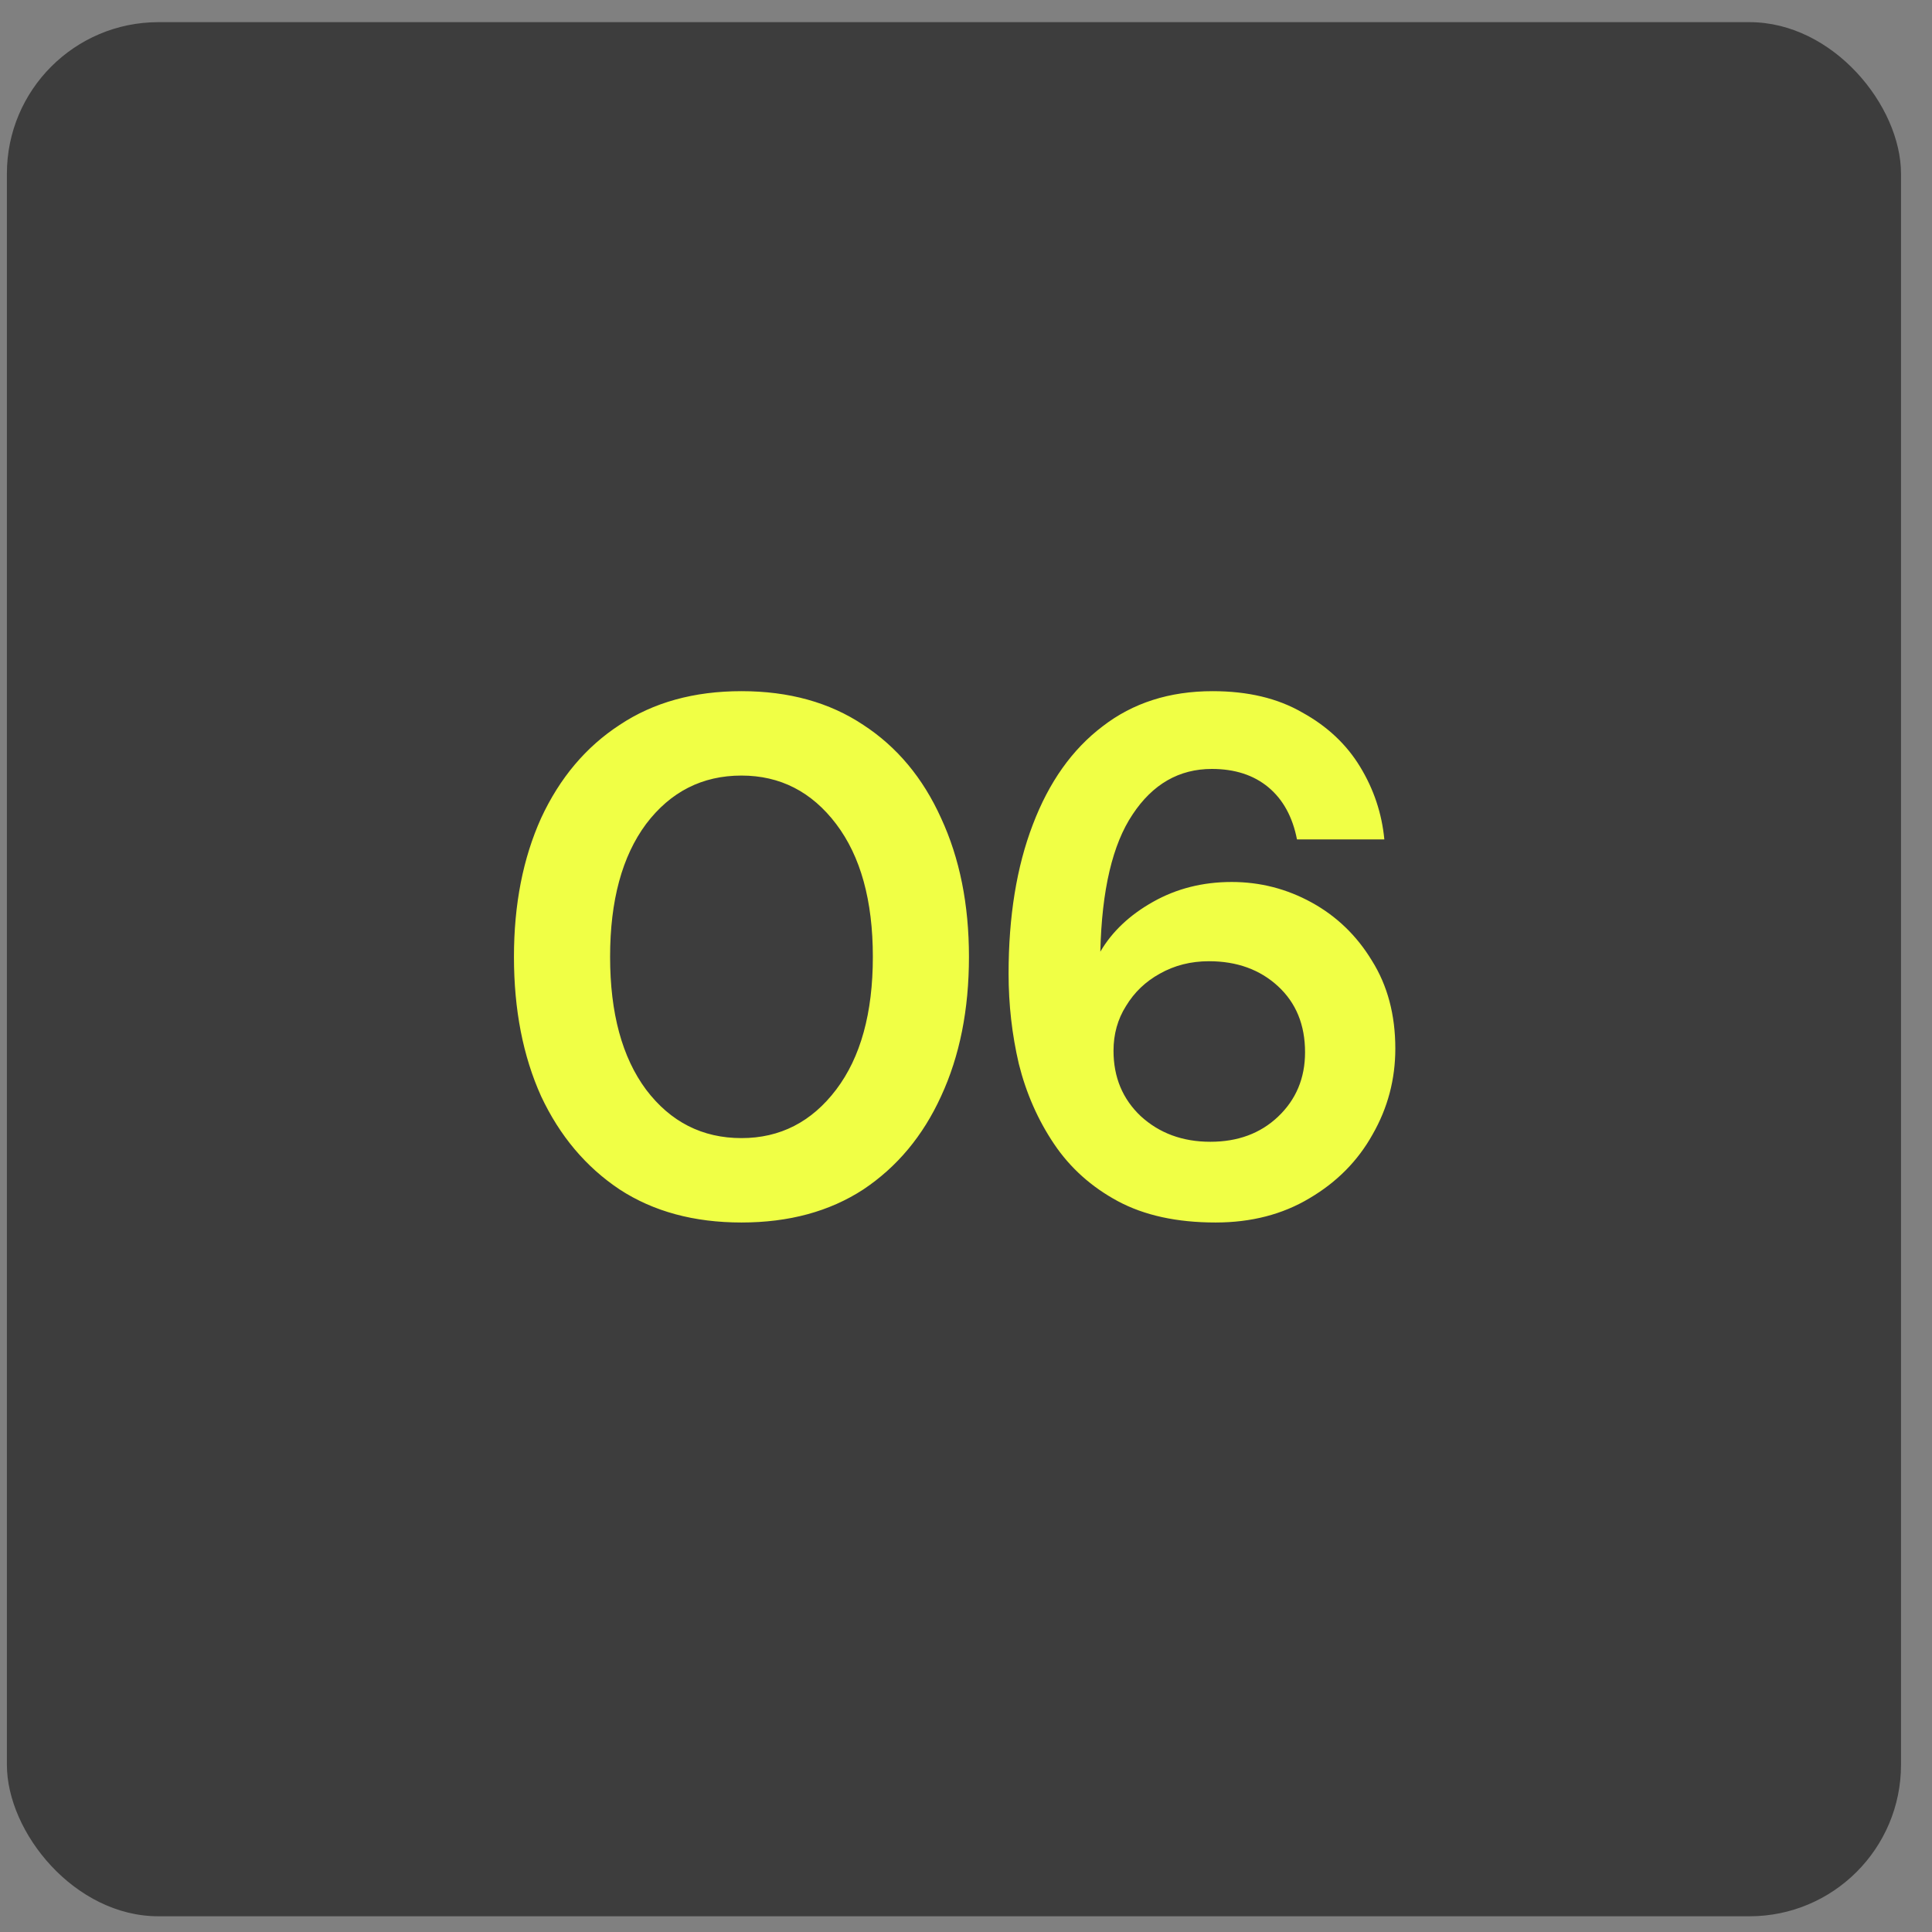 <svg width="51" height="51" viewBox="0 0 51 51" fill="none" xmlns="http://www.w3.org/2000/svg">
<rect x="0" y="0" width="51" height="51" fill="#808080" stroke="none"/>
<rect x="0.182" y="0.585" width="50" height="50" rx="4" fill="#3D3D3D"/>
<path d="M19.573 32.271C18.32 32.271 17.248 31.98 16.357 31.399C15.466 30.805 14.775 29.985 14.284 28.938C13.806 27.879 13.567 26.652 13.567 25.258C13.567 23.876 13.806 22.655 14.284 21.596C14.775 20.537 15.466 19.717 16.357 19.136C17.248 18.542 18.32 18.245 19.573 18.245C20.826 18.245 21.898 18.542 22.789 19.136C23.68 19.717 24.364 20.537 24.842 21.596C25.333 22.655 25.578 23.876 25.578 25.258C25.578 26.652 25.333 27.879 24.842 28.938C24.364 29.985 23.68 30.805 22.789 31.399C21.898 31.98 20.826 32.271 19.573 32.271ZM19.573 30.043C20.593 30.043 21.426 29.616 22.072 28.764C22.718 27.912 23.041 26.743 23.041 25.258C23.041 23.772 22.718 22.604 22.072 21.751C21.426 20.899 20.593 20.473 19.573 20.473C18.54 20.473 17.7 20.899 17.055 21.751C16.422 22.604 16.105 23.772 16.105 25.258C16.105 26.743 16.422 27.912 17.055 28.764C17.7 29.616 18.54 30.043 19.573 30.043ZM32.087 32.271C31.067 32.271 30.208 32.083 29.51 31.709C28.813 31.334 28.251 30.831 27.825 30.198C27.399 29.565 27.089 28.861 26.895 28.086C26.714 27.311 26.624 26.517 26.624 25.703C26.624 24.192 26.837 22.881 27.263 21.77C27.689 20.647 28.303 19.782 29.104 19.175C29.904 18.555 30.873 18.245 32.01 18.245C32.939 18.245 33.727 18.432 34.373 18.806C35.032 19.168 35.542 19.646 35.903 20.24C36.265 20.834 36.478 21.474 36.543 22.158H34.237C34.121 21.564 33.869 21.105 33.482 20.782C33.094 20.46 32.597 20.298 31.99 20.298C31.125 20.298 30.427 20.699 29.898 21.499C29.368 22.287 29.084 23.495 29.046 25.122C29.355 24.593 29.82 24.153 30.44 23.805C31.06 23.456 31.751 23.282 32.513 23.282C33.262 23.282 33.966 23.462 34.625 23.824C35.283 24.186 35.813 24.696 36.213 25.355C36.627 26.013 36.833 26.788 36.833 27.679C36.833 28.493 36.633 29.248 36.233 29.946C35.845 30.643 35.29 31.205 34.567 31.631C33.856 32.057 33.03 32.271 32.087 32.271ZM31.951 30.14C32.675 30.14 33.269 29.92 33.734 29.481C34.212 29.029 34.45 28.461 34.45 27.776C34.45 27.053 34.212 26.472 33.734 26.032C33.256 25.593 32.649 25.374 31.913 25.374C31.435 25.374 31.002 25.484 30.615 25.703C30.24 25.91 29.943 26.194 29.724 26.556C29.504 26.904 29.394 27.298 29.394 27.737C29.394 28.435 29.633 29.009 30.111 29.462C30.602 29.913 31.215 30.14 31.951 30.14Z" fill="#F0FF45"/>
</svg>
